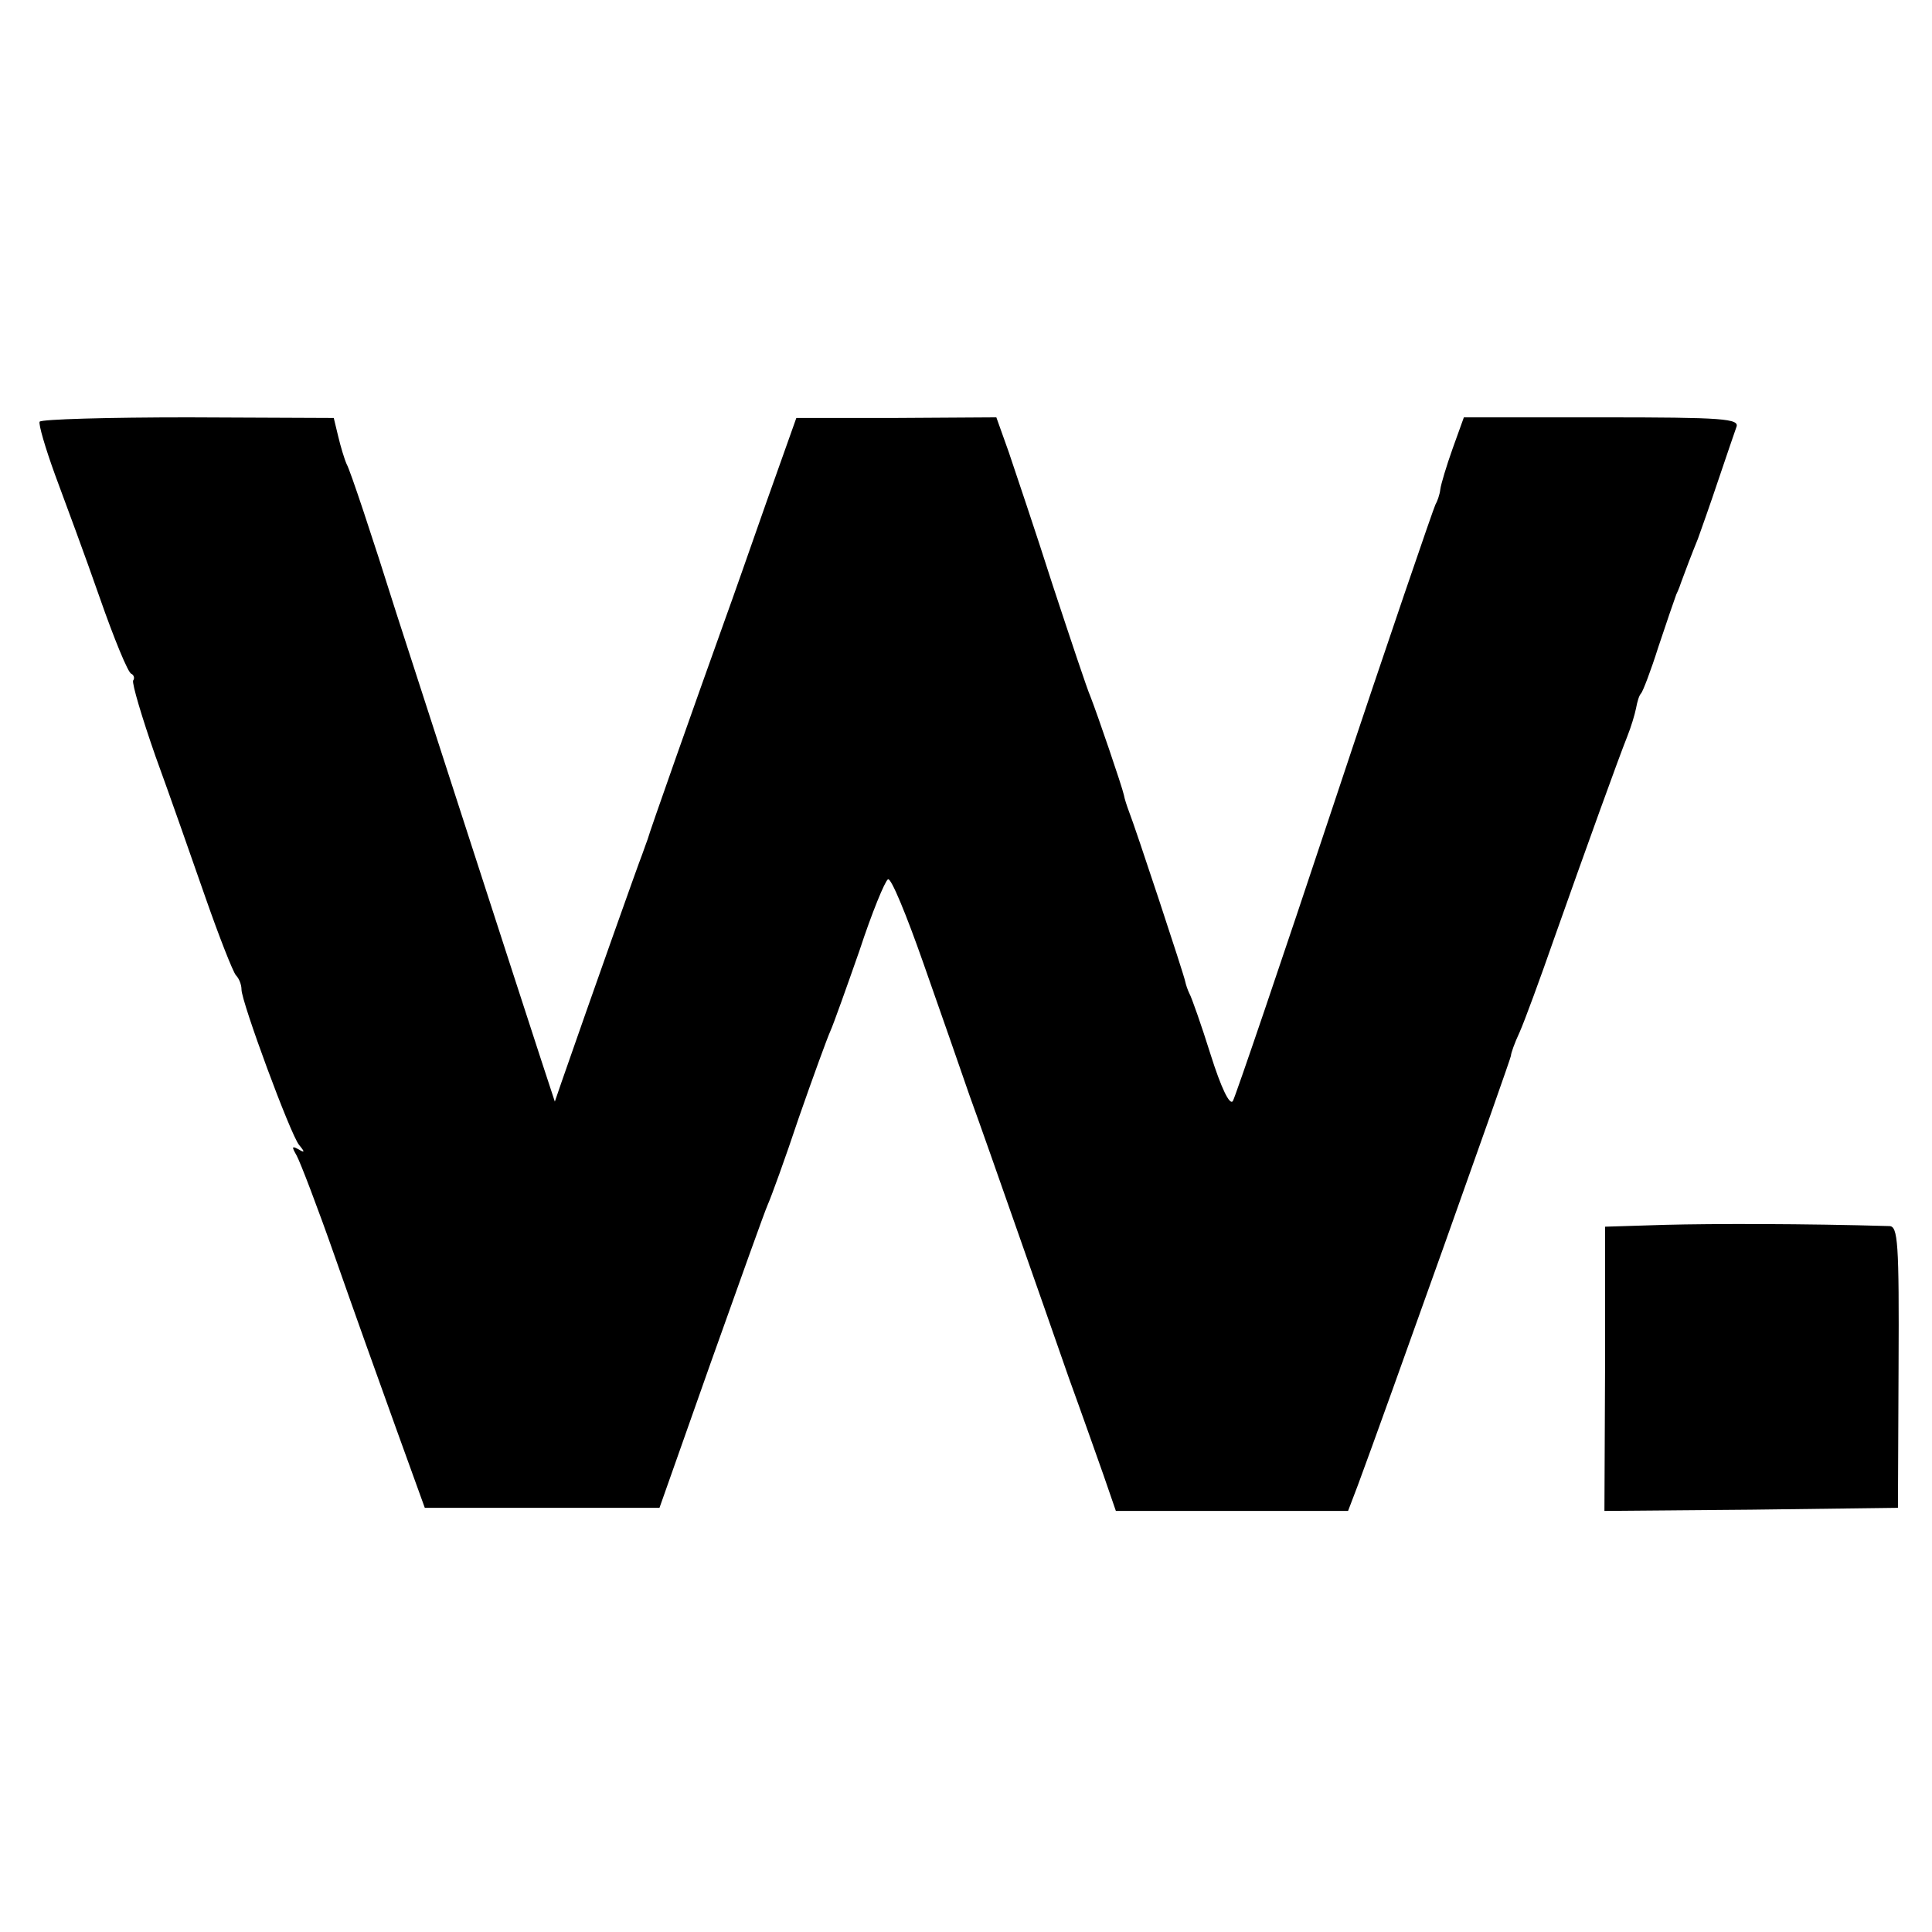 <svg version="1" xmlns="http://www.w3.org/2000/svg" width="416" height="416" viewBox="0 0 312 312"><path d="M6.4 68.1c-.2.4.9 4.2 2.5 8.6 1.6 4.3 4.9 13.2 7.2 19.8 2.3 6.6 4.6 12.2 5.1 12.3.4.2.6.7.3 1.1-.2.5 1.4 5.9 3.6 12.2 2.3 6.3 5.9 16.6 8.1 22.9 2.2 6.3 4.4 11.9 4.9 12.5.5.5.9 1.5.9 2.3 0 2 7.9 23.4 9.3 25.1 1 1.2.9 1.3-.1.7-1.1-.6-1.1-.4-.3 1 .6 1.1 3.4 8.4 6.2 16.4 2.8 8 7.2 20.3 9.8 27.5l4.7 13h37.9l8.3-23.5c4.6-12.9 8.7-24.4 9.2-25.5.5-1.1 2.8-7.4 5-14 2.3-6.6 4.6-12.9 5.1-14 .5-1.1 2.6-7 4.7-13 2-6.1 4.1-11.2 4.6-11.5.5-.3 3 5.8 5.7 13.5s6.1 17.4 7.5 21.5c1.5 4.1 4.9 13.8 7.6 21.5 2.7 7.7 6.5 18.5 8.4 24 2 5.5 4.5 12.6 5.6 15.7l2 5.8h37.5l1.6-4.2c4.2-11.3 24.7-68.8 24.7-69.3 0-.4.6-2.1 1.4-3.8.8-1.8 3.3-8.6 5.6-15.2 5.2-14.7 10.4-29.1 11.8-32.6.6-1.5 1.2-3.5 1.4-4.5.2-1.1.5-2.1.8-2.4.3-.3 1.6-3.7 2.8-7.5 1.3-3.9 2.6-7.7 2.9-8.5.4-.8.7-1.7.8-2 .5-1.4 1.8-4.8 2.7-7 .5-1.4 2-5.6 3.3-9.5 1.3-3.8 2.6-7.7 2.9-8.5.6-1.4-2.1-1.6-21.7-1.6h-22.3l-1.8 5c-1 2.8-1.9 5.8-2 6.6-.1.9-.5 2-.8 2.5-.3.6-7.7 22.1-16.3 48-8.6 25.9-16 47.6-16.4 48.3-.5.8-1.9-2.1-3.6-7.5-1.5-4.8-3.1-9.3-3.4-9.8-.3-.6-.6-1.5-.7-2-.2-1.1-8.1-25-9.1-27.5-.3-.8-.7-2-.8-2.6-.3-1.4-4.3-13.1-5.4-15.9-.5-1.1-3.2-9.2-6.1-18-2.8-8.8-6.1-18.5-7.1-21.5l-2-5.6-16.2.1h-16.1L123.8 81c-2.6 7.4-5.6 16-6.7 19-4.7 13.1-12.3 34.6-12.5 35.5-.2.5-.6 1.7-.9 2.5-.5 1.2-8.2 22.9-13 36.7l-1.1 3.2-2.2-6.7C82.6 156.5 70.9 120.3 64 99c-3.9-12.4-7.5-23.2-8-24-.4-.9-1-2.9-1.4-4.6l-.7-2.9-23.5-.1c-12.9 0-23.7.3-24 .7zM268.9 197.8l-9.7.3v23l-.1 22.9 23.7-.2 23.7-.3.1-22.8c.1-20.1-.1-22.7-1.5-22.7-13.6-.4-28.5-.4-36.2-.2z"/></svg>